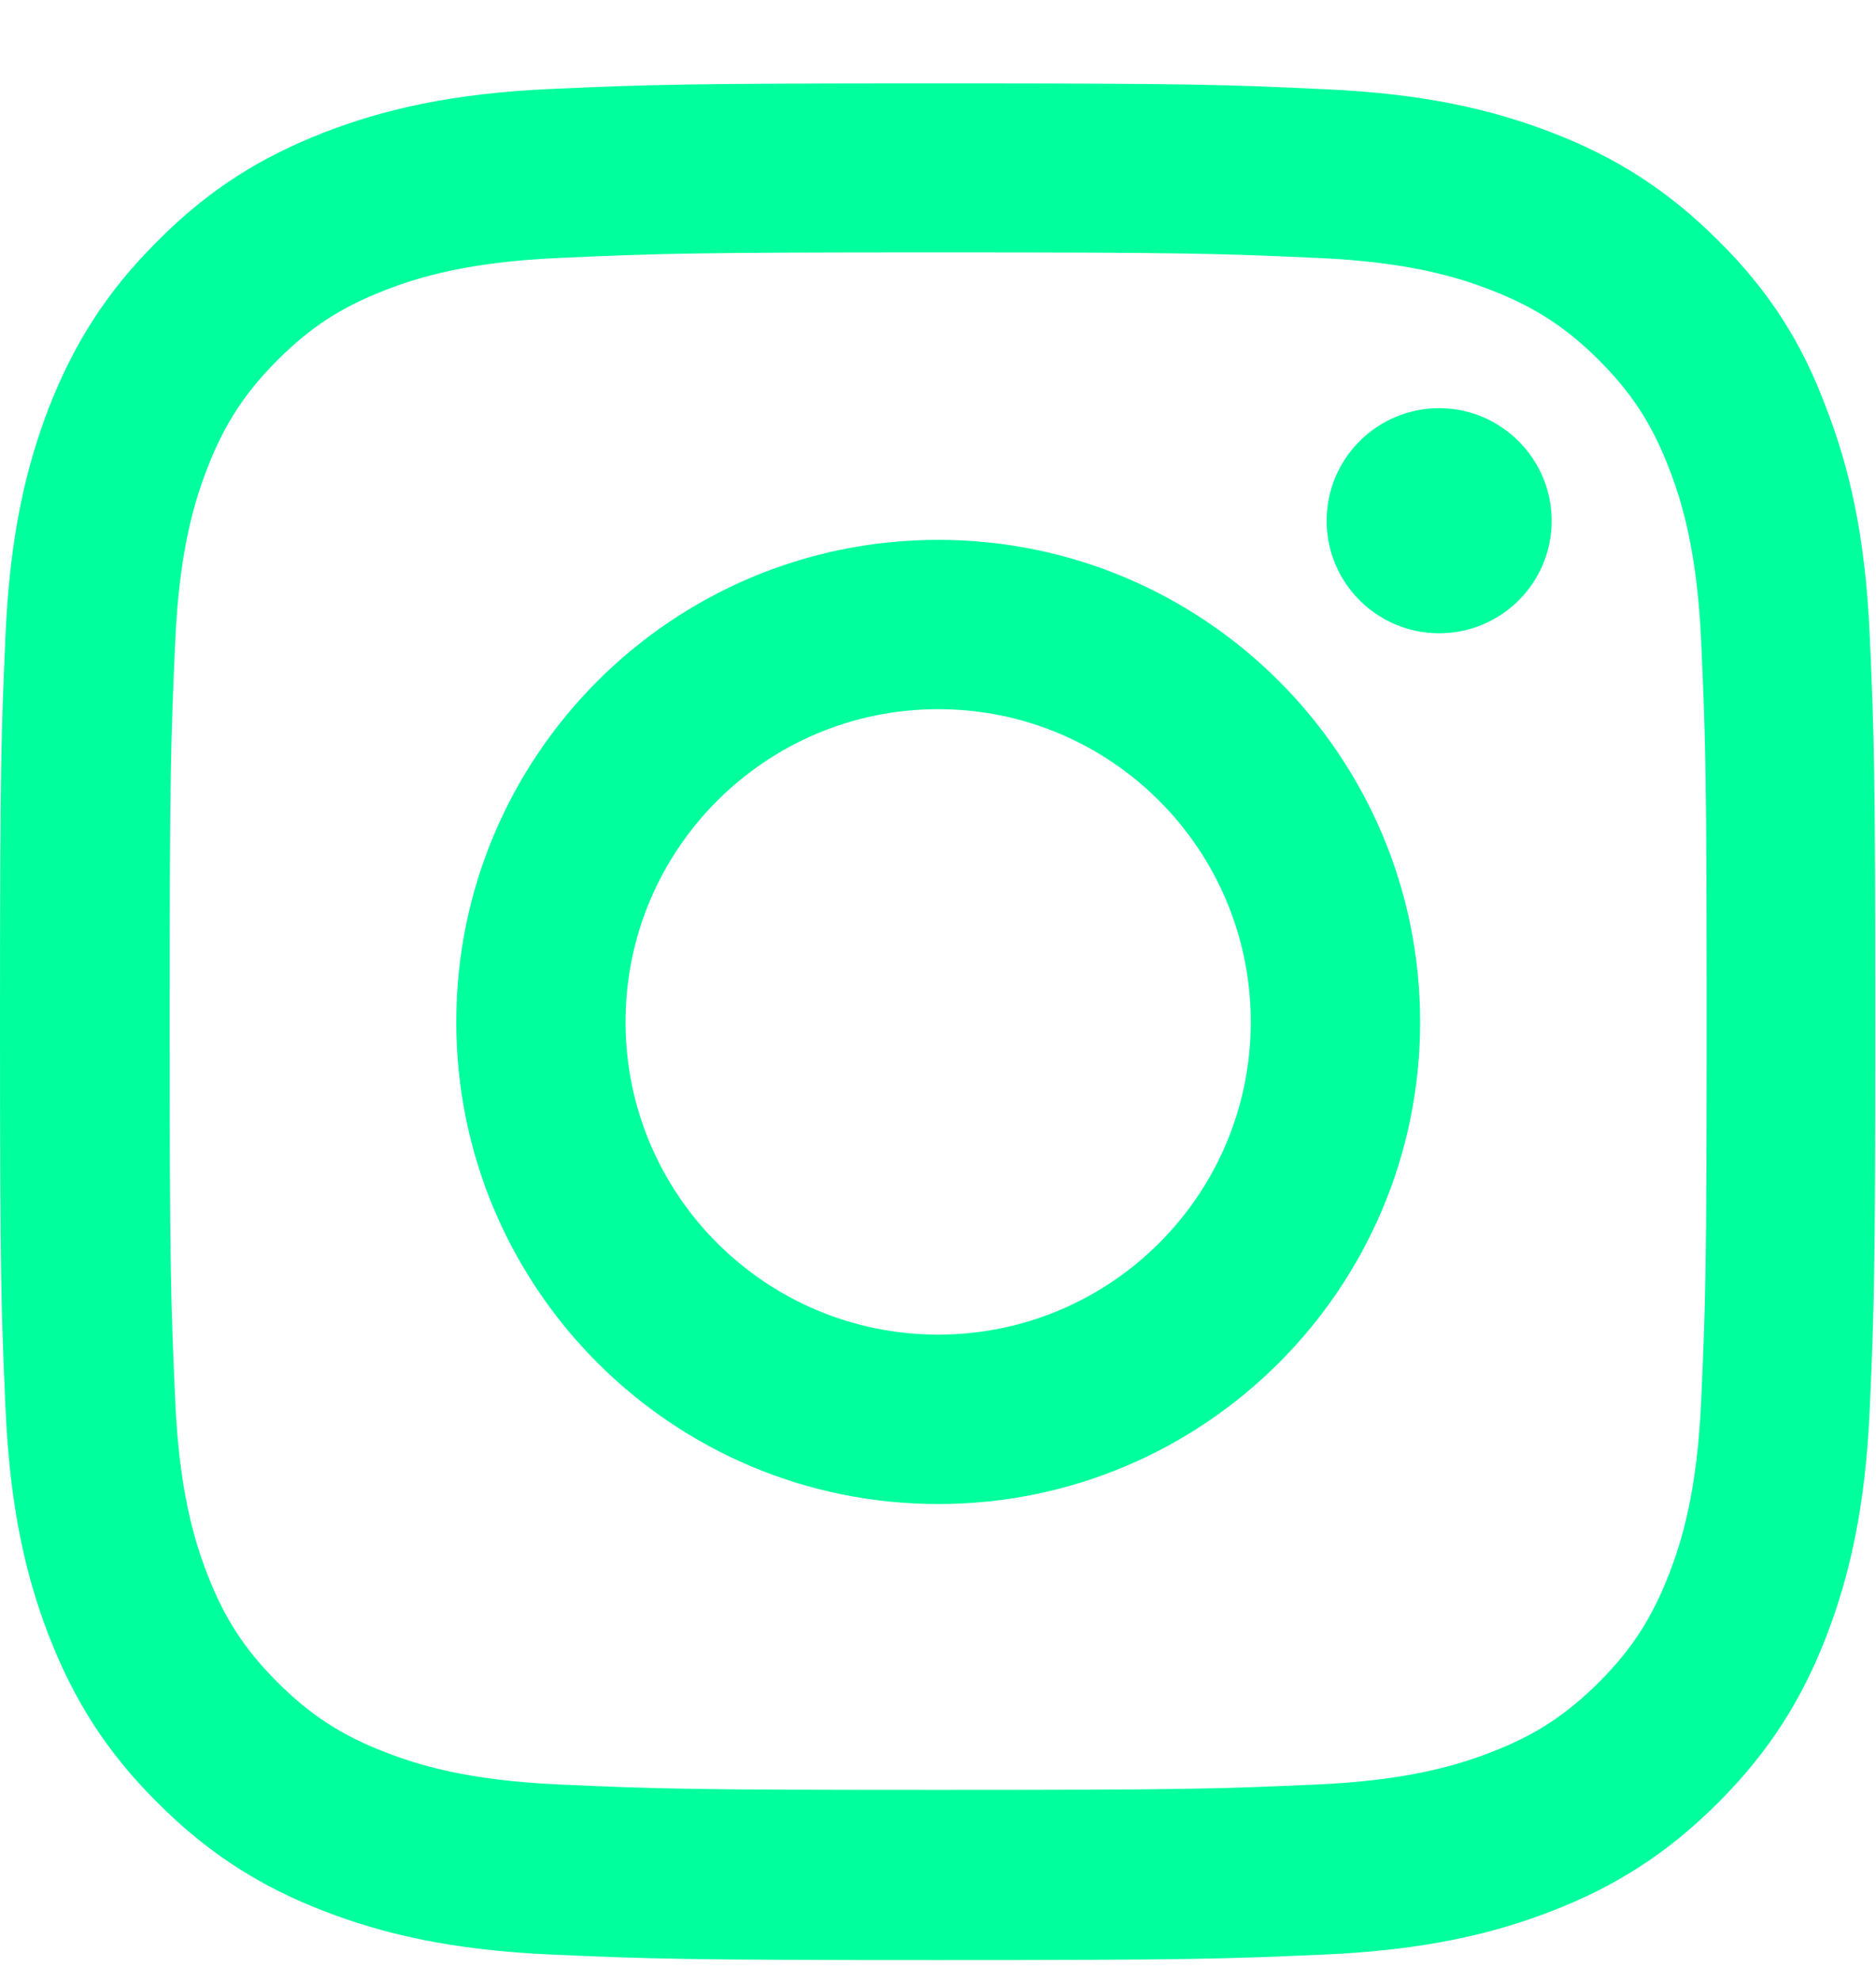 <svg width="18" height="19" viewBox="0 0 18 19" fill="none" xmlns="http://www.w3.org/2000/svg">
<path d="M9.002 2.421C11.407 2.421 11.692 2.432 12.638 2.474C13.517 2.512 13.991 2.66 14.308 2.783C14.726 2.945 15.029 3.142 15.342 3.455C15.658 3.771 15.851 4.07 16.013 4.489C16.136 4.805 16.284 5.283 16.323 6.159C16.365 7.108 16.375 7.393 16.375 9.795C16.375 12.2 16.365 12.485 16.323 13.431C16.284 14.31 16.136 14.784 16.013 15.101C15.851 15.519 15.655 15.822 15.342 16.135C15.025 16.451 14.726 16.645 14.308 16.806C13.991 16.929 13.513 17.077 12.638 17.116C11.688 17.158 11.403 17.168 9.002 17.168C6.597 17.168 6.312 17.158 5.366 17.116C4.487 17.077 4.012 16.929 3.696 16.806C3.277 16.645 2.975 16.448 2.662 16.135C2.345 15.818 2.152 15.519 1.99 15.101C1.867 14.784 1.719 14.306 1.681 13.431C1.639 12.481 1.628 12.196 1.628 9.795C1.628 7.39 1.639 7.105 1.681 6.159C1.719 5.28 1.867 4.805 1.99 4.489C2.152 4.07 2.349 3.768 2.662 3.455C2.978 3.138 3.277 2.945 3.696 2.783C4.012 2.66 4.49 2.512 5.366 2.474C6.312 2.432 6.597 2.421 9.002 2.421ZM9.002 0.8C6.558 0.8 6.252 0.811 5.292 0.853C4.336 0.895 3.678 1.05 3.108 1.271C2.514 1.503 2.011 1.809 1.512 2.312C1.009 2.811 0.703 3.314 0.471 3.905C0.25 4.478 0.095 5.132 0.053 6.089C0.011 7.052 0 7.358 0 9.802C0 12.246 0.011 12.552 0.053 13.511C0.095 14.468 0.25 15.125 0.471 15.695C0.703 16.289 1.009 16.792 1.512 17.291C2.011 17.791 2.514 18.1 3.105 18.329C3.678 18.55 4.332 18.705 5.289 18.747C6.248 18.789 6.554 18.8 8.998 18.8C11.442 18.8 11.748 18.789 12.708 18.747C13.664 18.705 14.322 18.55 14.892 18.329C15.482 18.1 15.985 17.791 16.485 17.291C16.984 16.792 17.293 16.289 17.522 15.699C17.743 15.125 17.898 14.471 17.94 13.515C17.982 12.555 17.993 12.249 17.993 9.805C17.993 7.361 17.982 7.056 17.94 6.096C17.898 5.139 17.743 4.482 17.522 3.912C17.3 3.314 16.994 2.811 16.491 2.312C15.992 1.813 15.489 1.503 14.899 1.275C14.325 1.053 13.671 0.898 12.715 0.856C11.752 0.811 11.446 0.8 9.002 0.8Z" fill="#00FF9D"/>
<path d="M9.002 5.178C6.449 5.178 4.378 7.249 4.378 9.802C4.378 12.355 6.449 14.426 9.002 14.426C11.555 14.426 13.626 12.355 13.626 9.802C13.626 7.249 11.555 5.178 9.002 5.178ZM9.002 12.801C7.346 12.801 6.002 11.458 6.002 9.802C6.002 8.146 7.346 6.802 9.002 6.802C10.658 6.802 12.001 8.146 12.001 9.802C12.001 11.458 10.658 12.801 9.002 12.801Z" fill="#00FF9D"/>
<path d="M14.888 4.995C14.888 5.593 14.403 6.074 13.809 6.074C13.211 6.074 12.729 5.589 12.729 4.995C12.729 4.397 13.214 3.915 13.809 3.915C14.403 3.915 14.888 4.401 14.888 4.995Z" fill="#00FF9D"/>
</svg>
